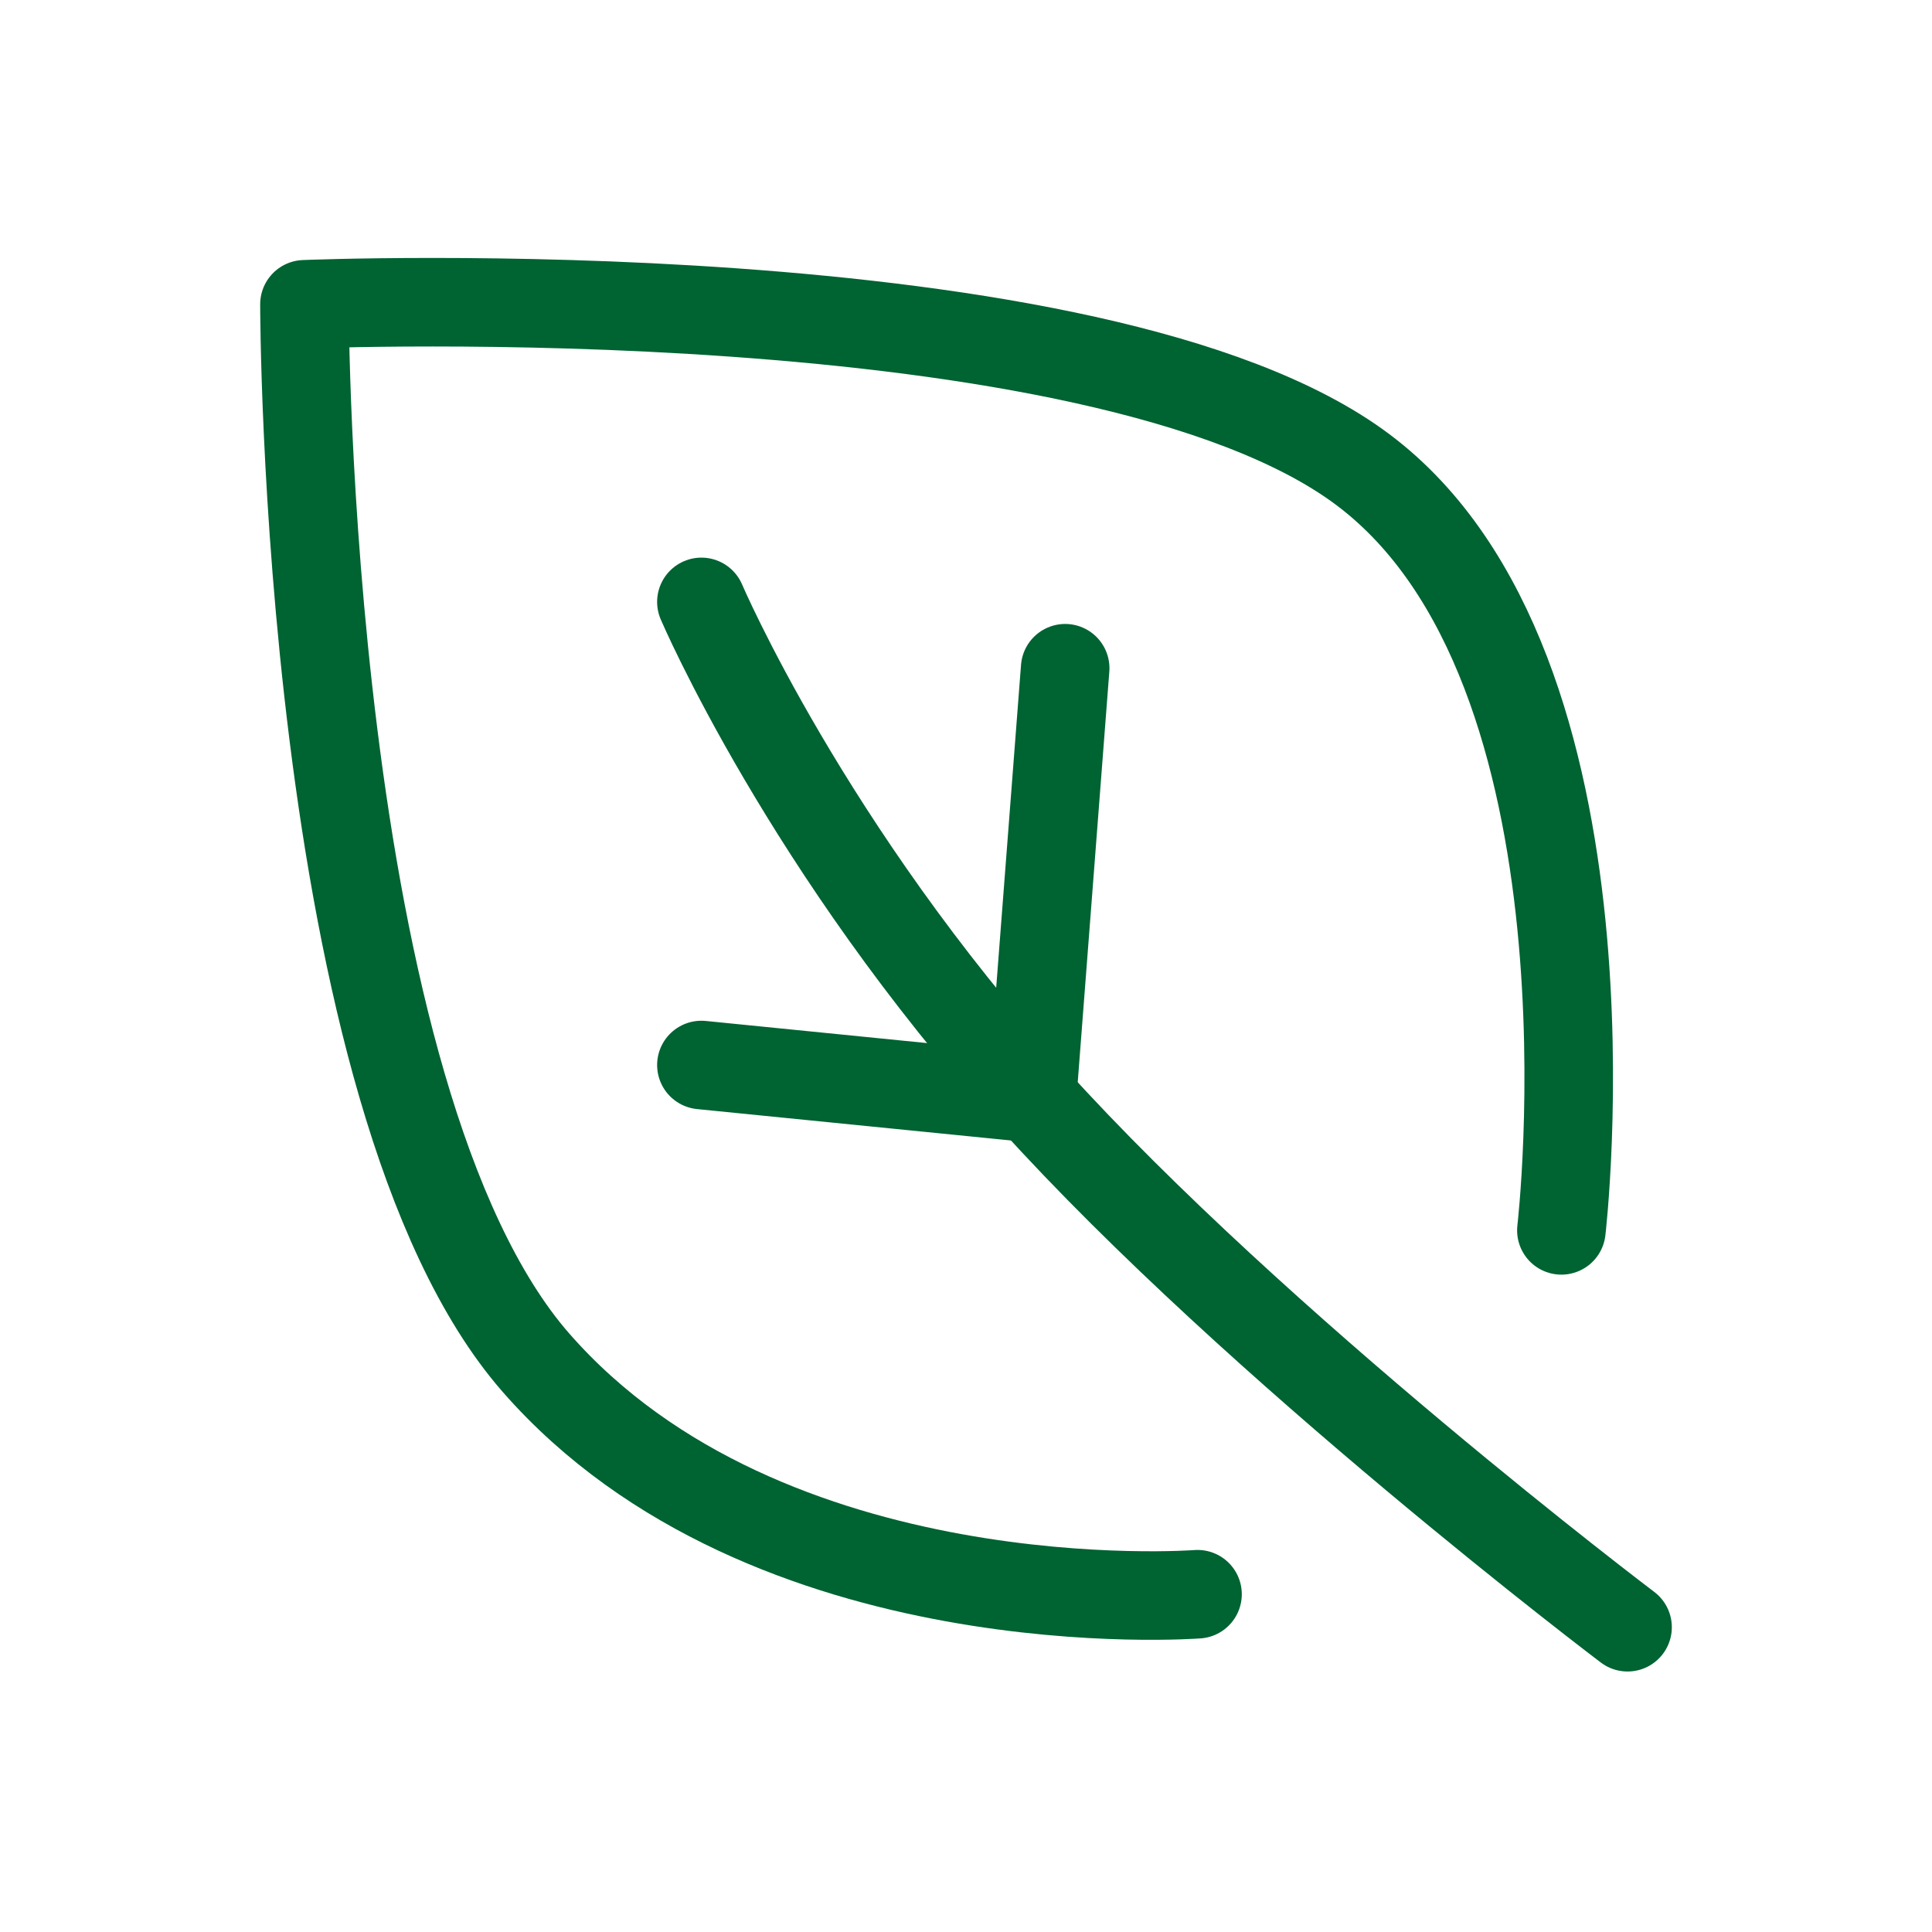 <svg width="24" height="24" viewBox="0 0 24 24" fill="none" xmlns="http://www.w3.org/2000/svg">
<path d="M14.876 19.804C14.876 19.804 9.535 20.215 6.658 16.928C3.782 13.641 3.782 3.78 3.782 3.78C3.782 3.78 13.643 3.369 16.93 5.834C20.218 8.299 19.396 15.284 19.396 15.284" stroke="#006332" stroke-width="1.1" stroke-linecap="round" stroke-linejoin="round"/>
<path d="M20.218 20.214C20.218 20.214 15.624 16.743 12.822 13.64C10.019 10.537 8.713 7.477 8.713 7.477" stroke="#006332" stroke-width="1.1" stroke-linecap="round" stroke-linejoin="round"/>
<path d="M12.821 13.642L13.232 8.301" stroke="#006332" stroke-width="1.1" stroke-linecap="round" stroke-linejoin="round"/>
<path d="M12.822 13.641L8.713 13.23" stroke="#006332" stroke-width="1.1" stroke-linecap="round" stroke-linejoin="round"/>
</svg>
